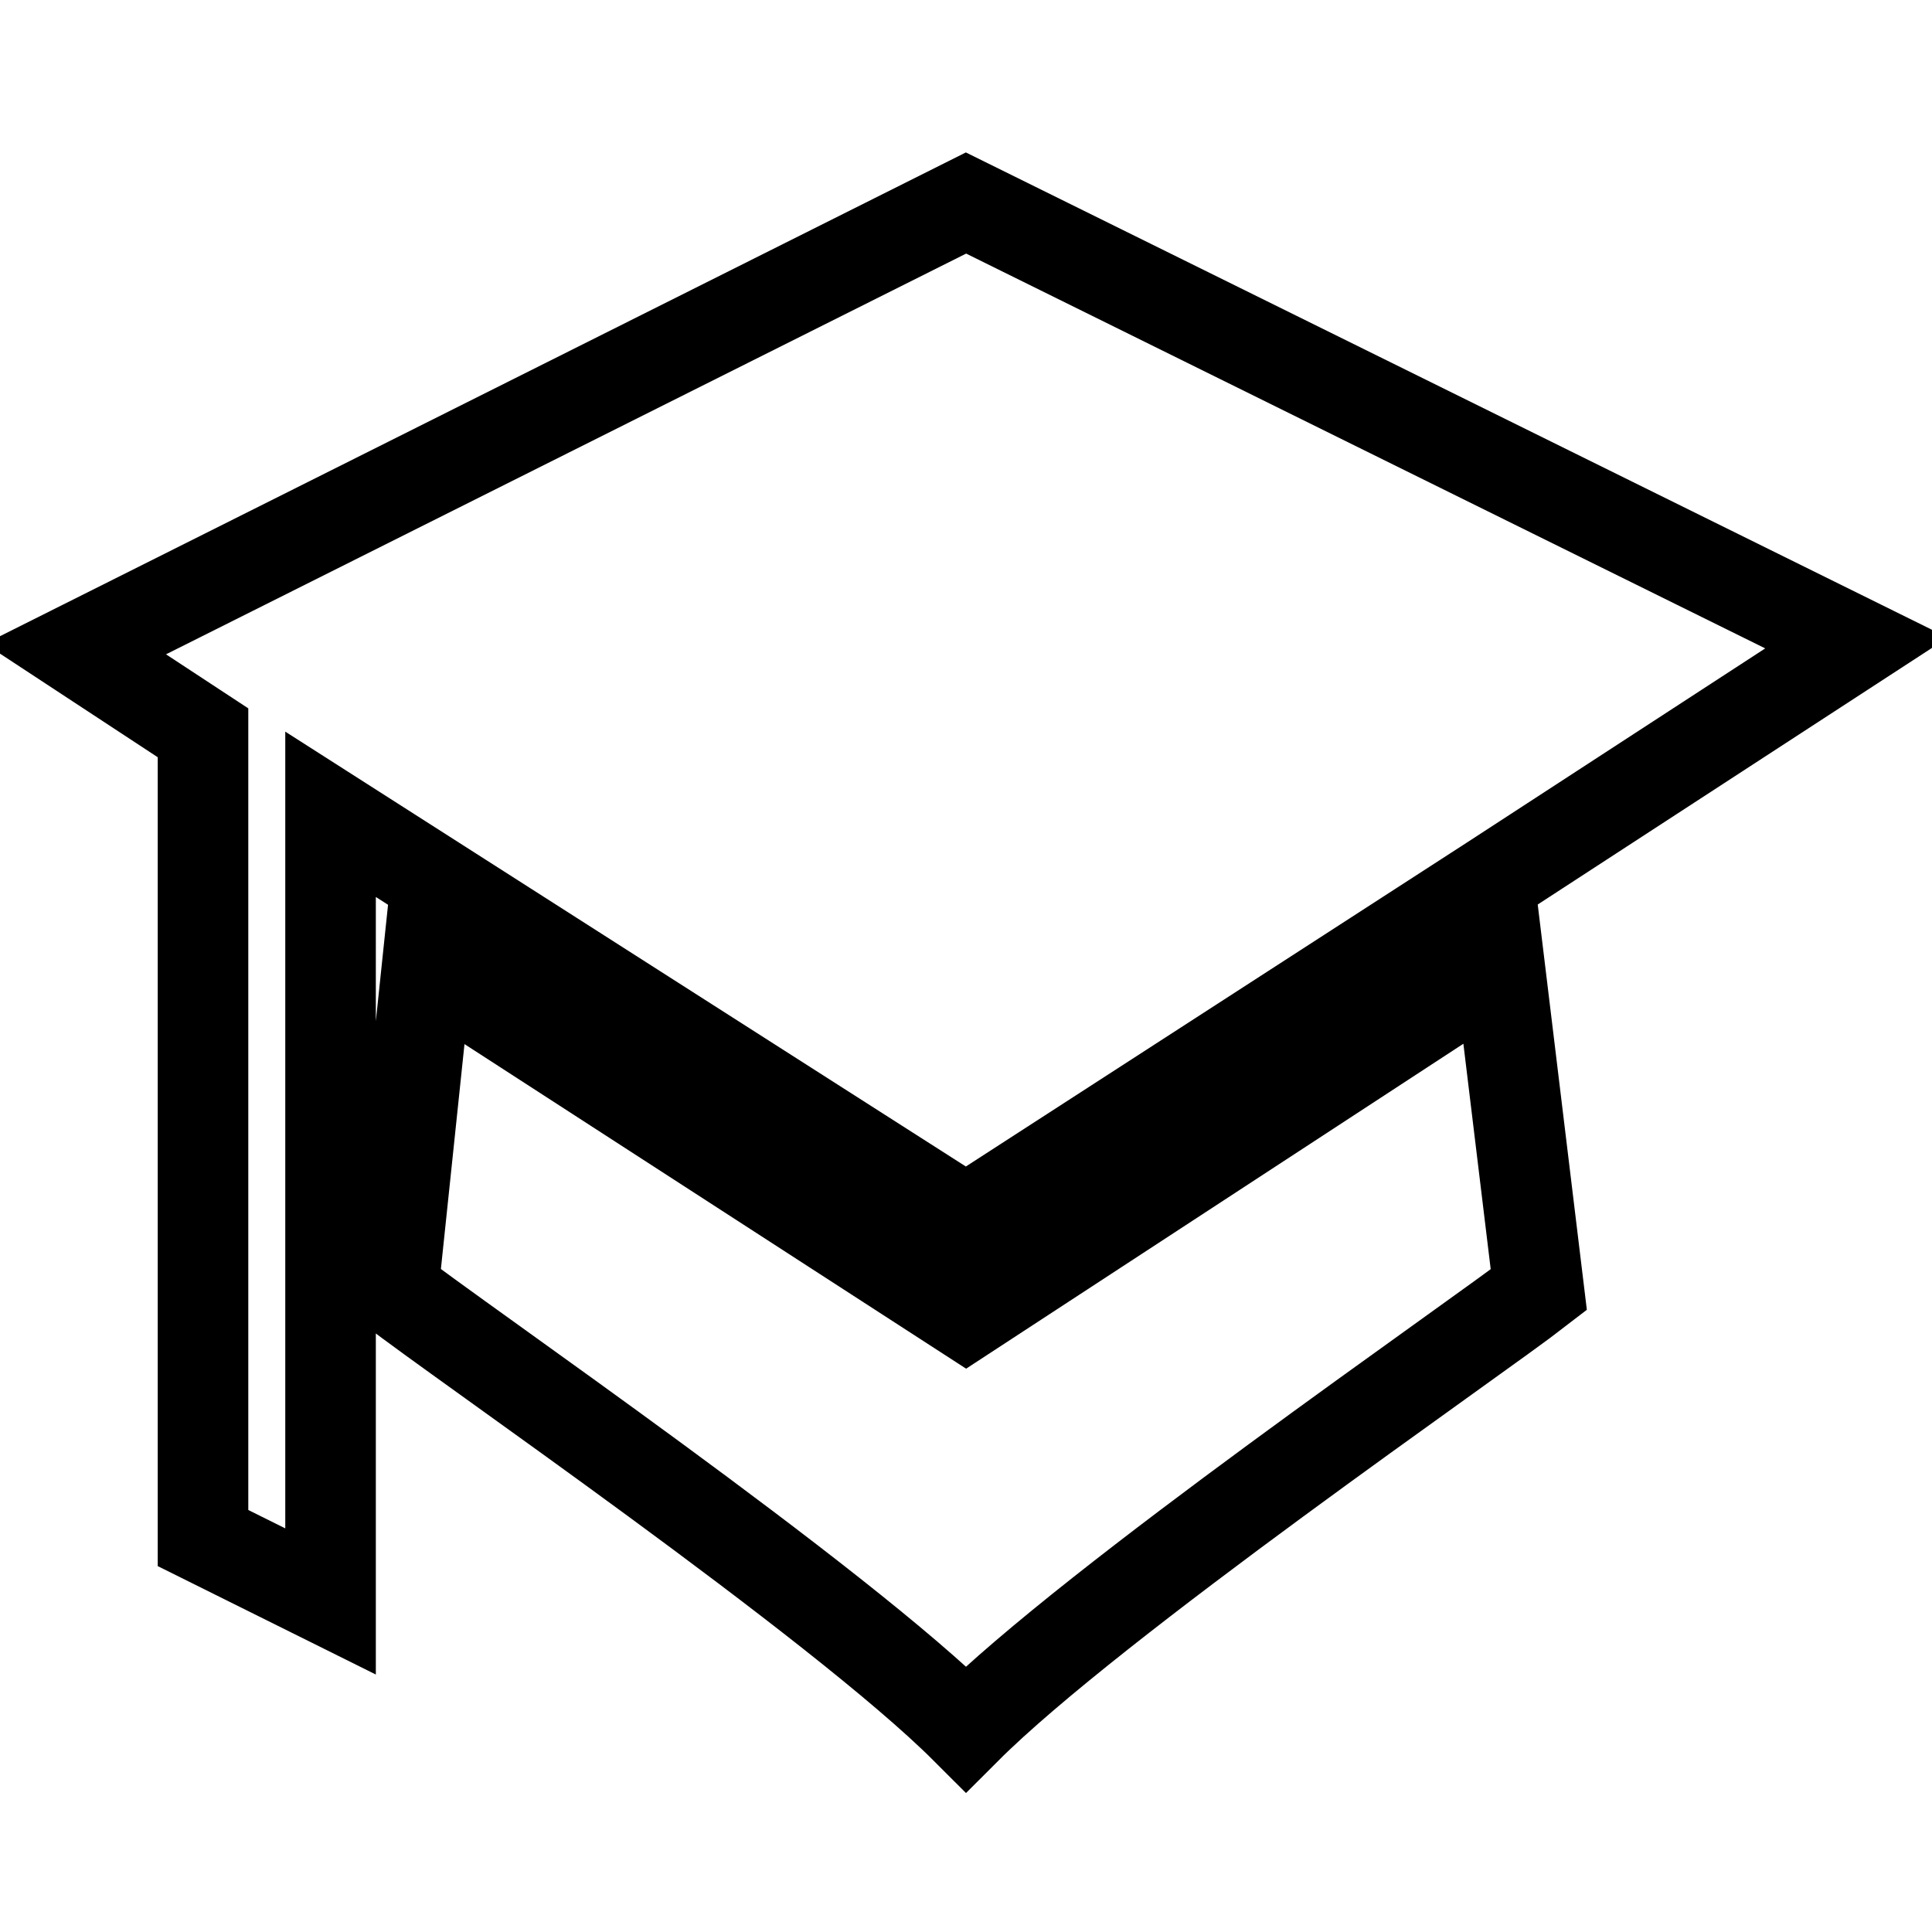 <?xml version="1.0" encoding="utf-8"?>
<!-- Svg Vector Icons : http://www.onlinewebfonts.com/icon -->
<!DOCTYPE svg PUBLIC "-//W3C//DTD SVG 1.1//EN" "http://www.w3.org/Graphics/SVG/1.1/DTD/svg11.dtd">
<svg version="1.1" xmlns="http://www.w3.org/2000/svg" xmlns:xlink="http://www.w3.org/1999/xlink" x="0px" y="0px" viewBox="0 0 256 256" enable-background="new 0 0 256 256" xml:space="preserve">
<g> <path stroke-width="12" fill-opacity="0" stroke="#000000"  d="M128,26.9L10,86l16.9,11.1v106.7l16.9,8.4V107.9l84.2,53.8l69.6-45L246,85.2L128,26.9z M198.7,128 L128,174.2L56.6,128l-4.5,42.9c8.4,6.6,59,41.3,75.9,58.2c16.9-16.9,67.4-51.6,75.9-58.2L198.7,128L198.7,128z"/></g>
</svg>
